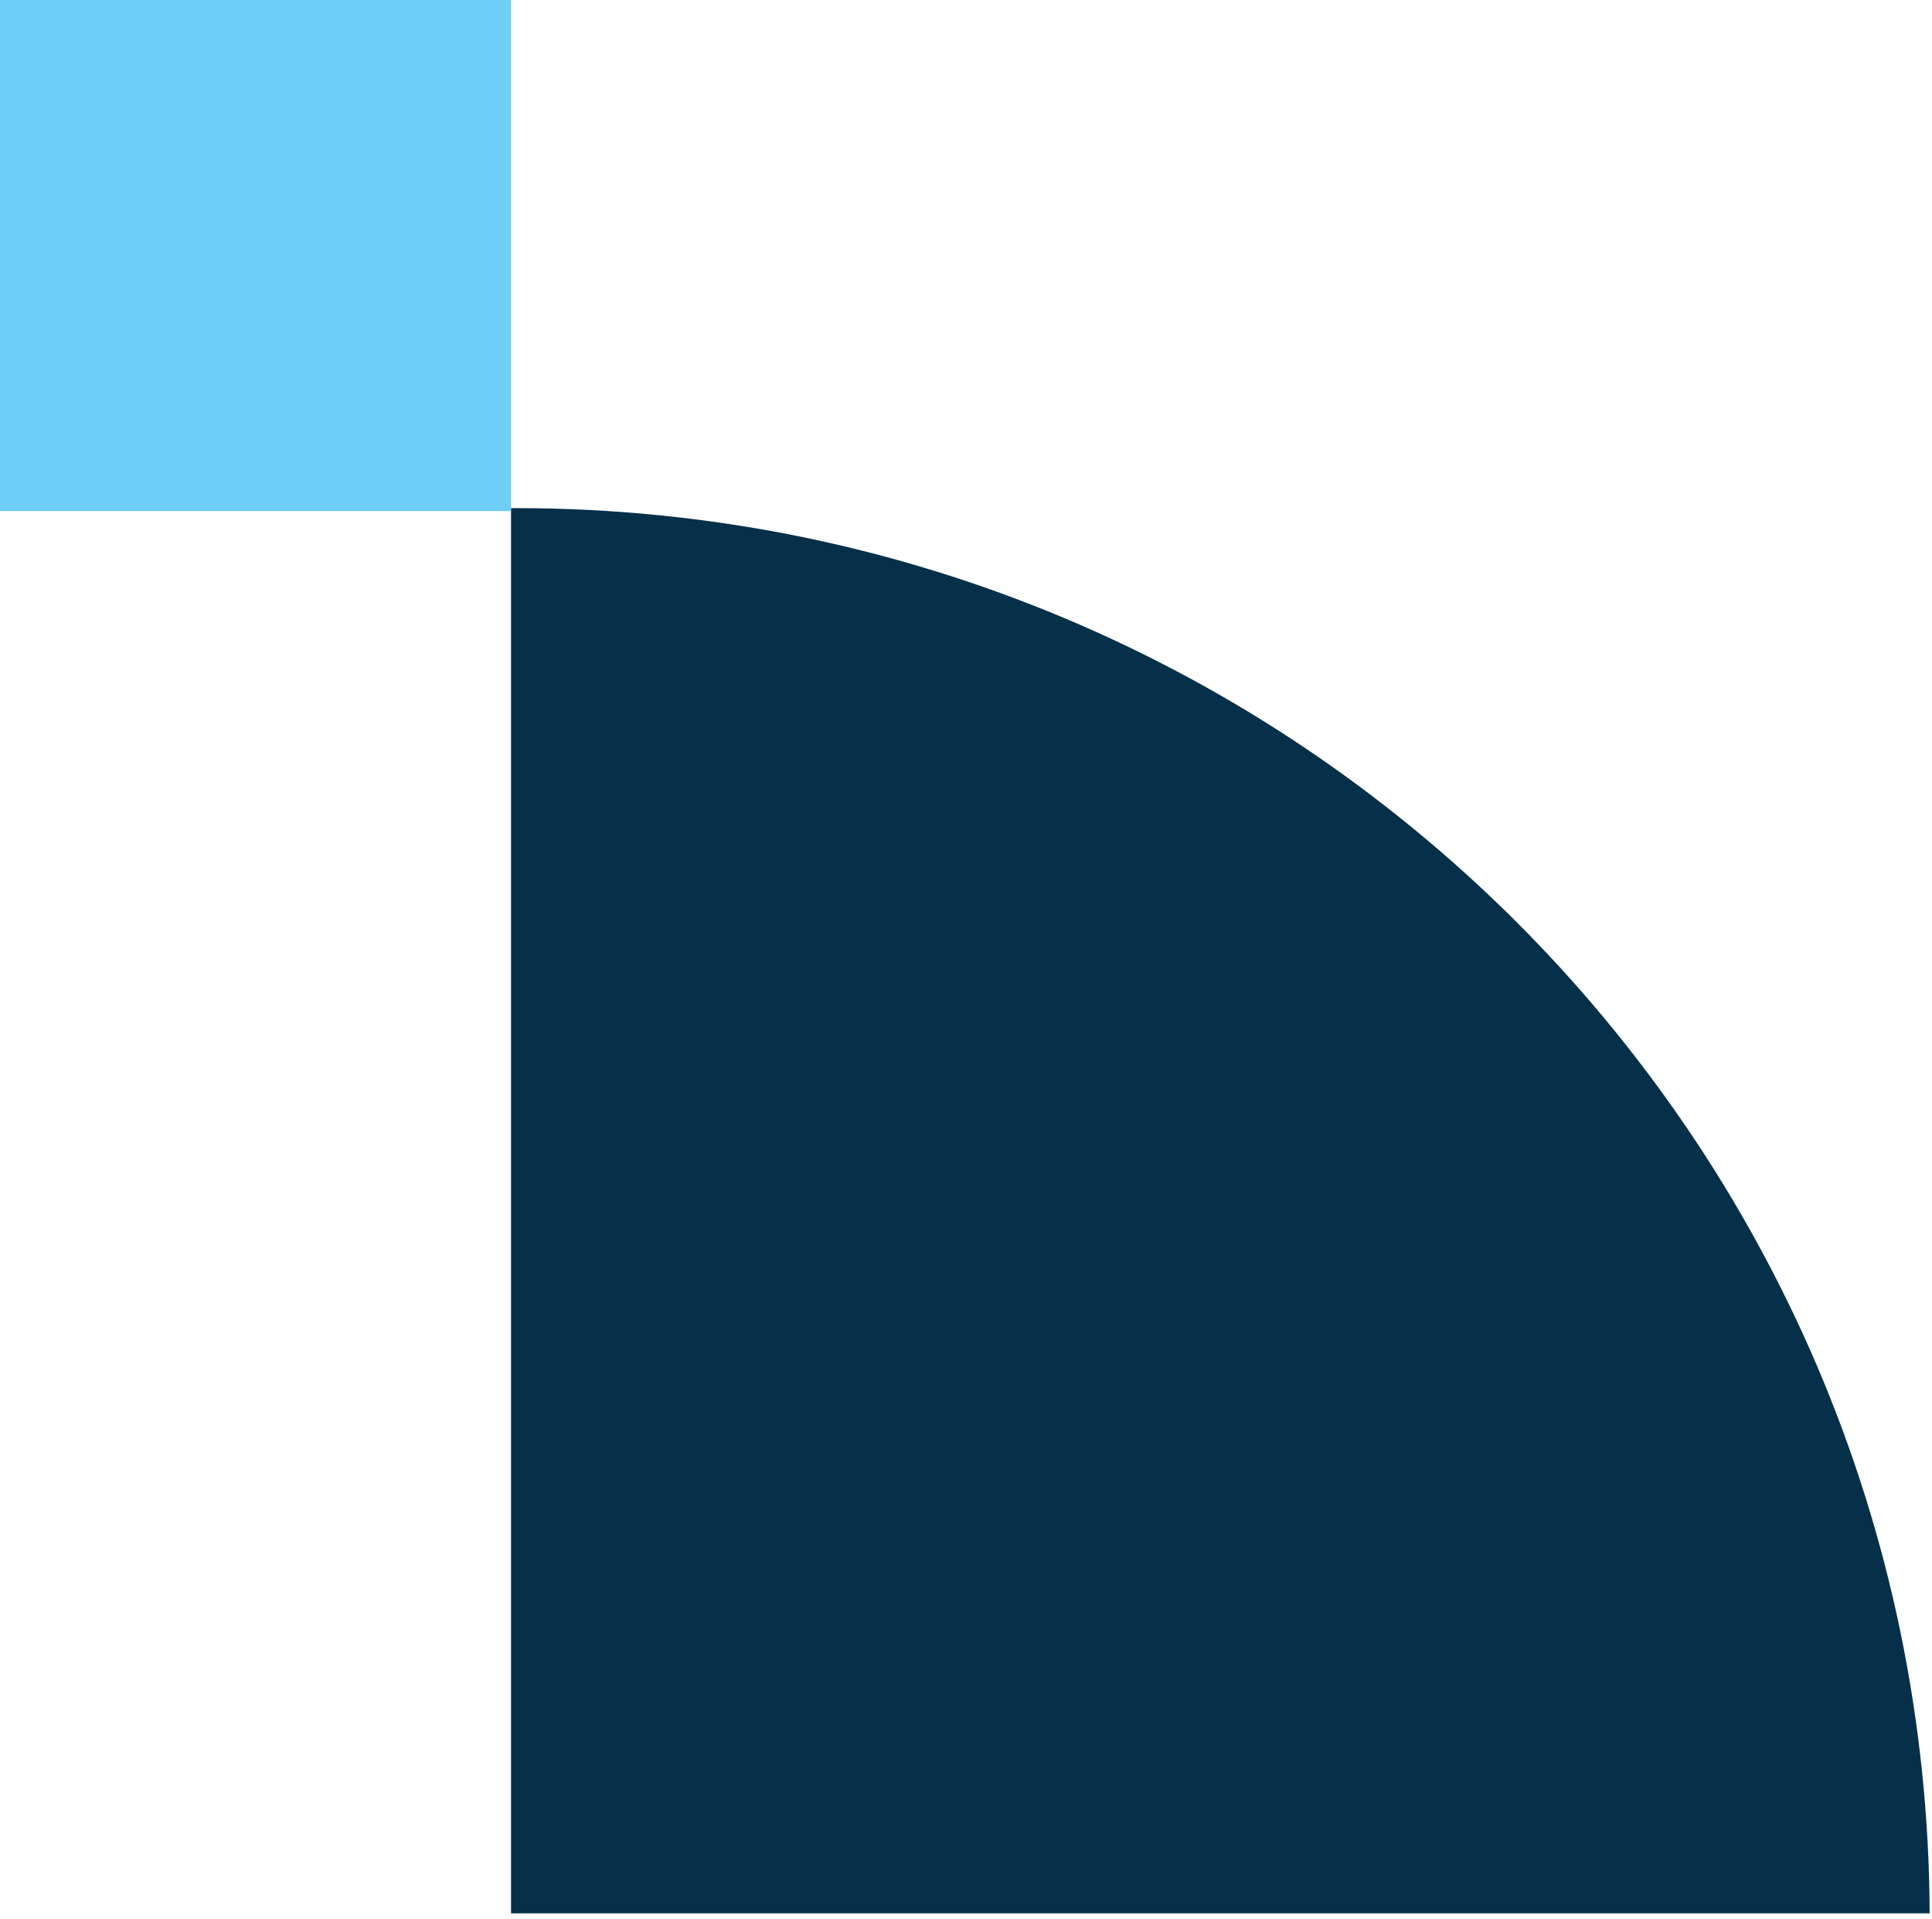 <svg xmlns="http://www.w3.org/2000/svg" width="286" height="284" viewBox="0 0 286 284" fill="none"><path d="M75.651 75.215H76.441C90.571 75.212 104.665 76.626 118.512 79.438C131.943 82.177 145.071 86.234 157.706 91.551C170.122 96.782 182.004 103.2 193.187 110.715C204.28 118.177 214.638 126.679 224.119 136.105C233.593 145.53 242.148 155.836 249.667 166.884C257.234 178.01 263.707 189.842 268.996 202.215C274.365 214.798 278.475 227.881 281.268 241.274C284.134 255.072 285.603 269.123 285.651 283.215H75.651L75.651 75.215Z" fill="#062F49"></path><path d="M0 0L0 75.651H75.651V0H0Z" fill="#6DCFF6"></path></svg>